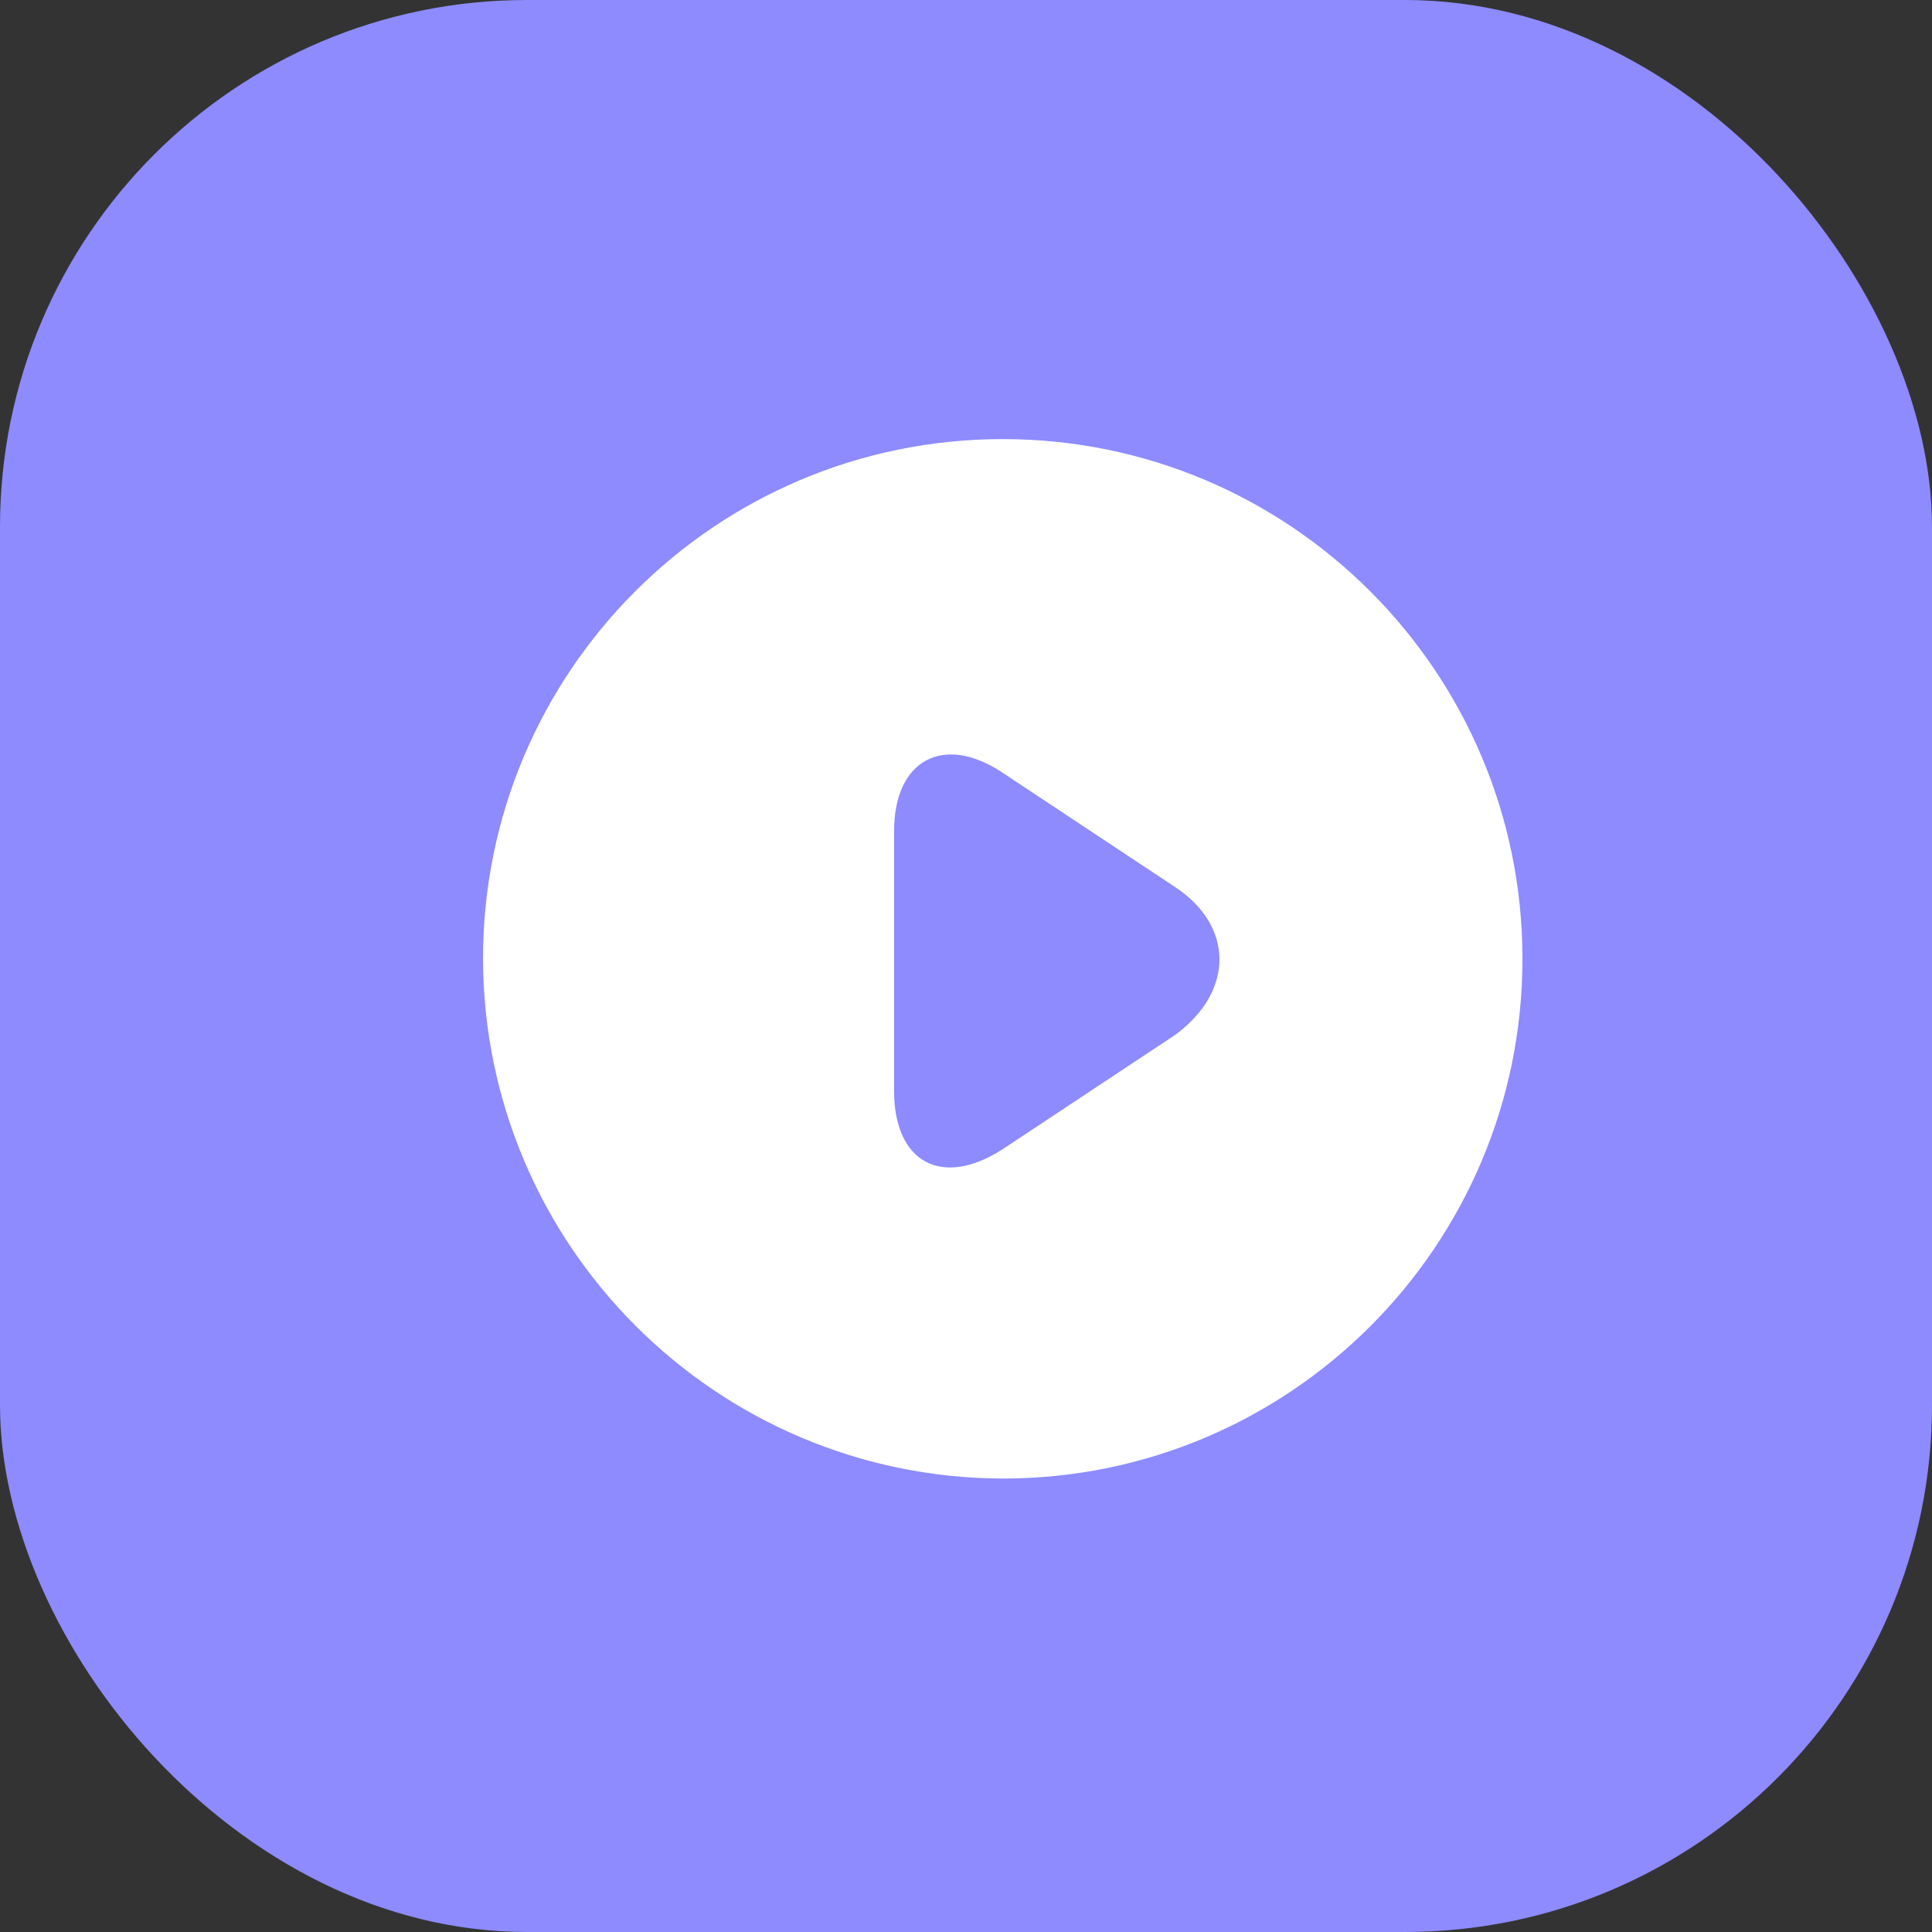 <svg width="44" height="44" viewBox="0 0 44 44" fill="none" xmlns="http://www.w3.org/2000/svg">
<rect x="0" y="0" width="44" height="44" fill="#333333" stroke="none"/>
<rect width="44" height="44" rx="12" fill="#8D8BFF"/>
<path d="M11 21.837C11 15.3 16.299 10 22.837 10C29.374 10 34.673 15.3 34.673 21.837C34.673 28.374 29.374 33.673 22.837 33.673C16.307 33.654 11.019 28.366 11 21.837Z" fill="white"/>
<path d="M26.773 20.209L22.828 17.595C21.496 16.707 20.362 17.299 20.362 18.927V24.845C20.362 26.472 21.447 27.064 22.828 26.177L26.773 23.563C28.105 22.576 28.105 21.097 26.773 20.209Z" fill="#8D8BFF"/>
</svg>
